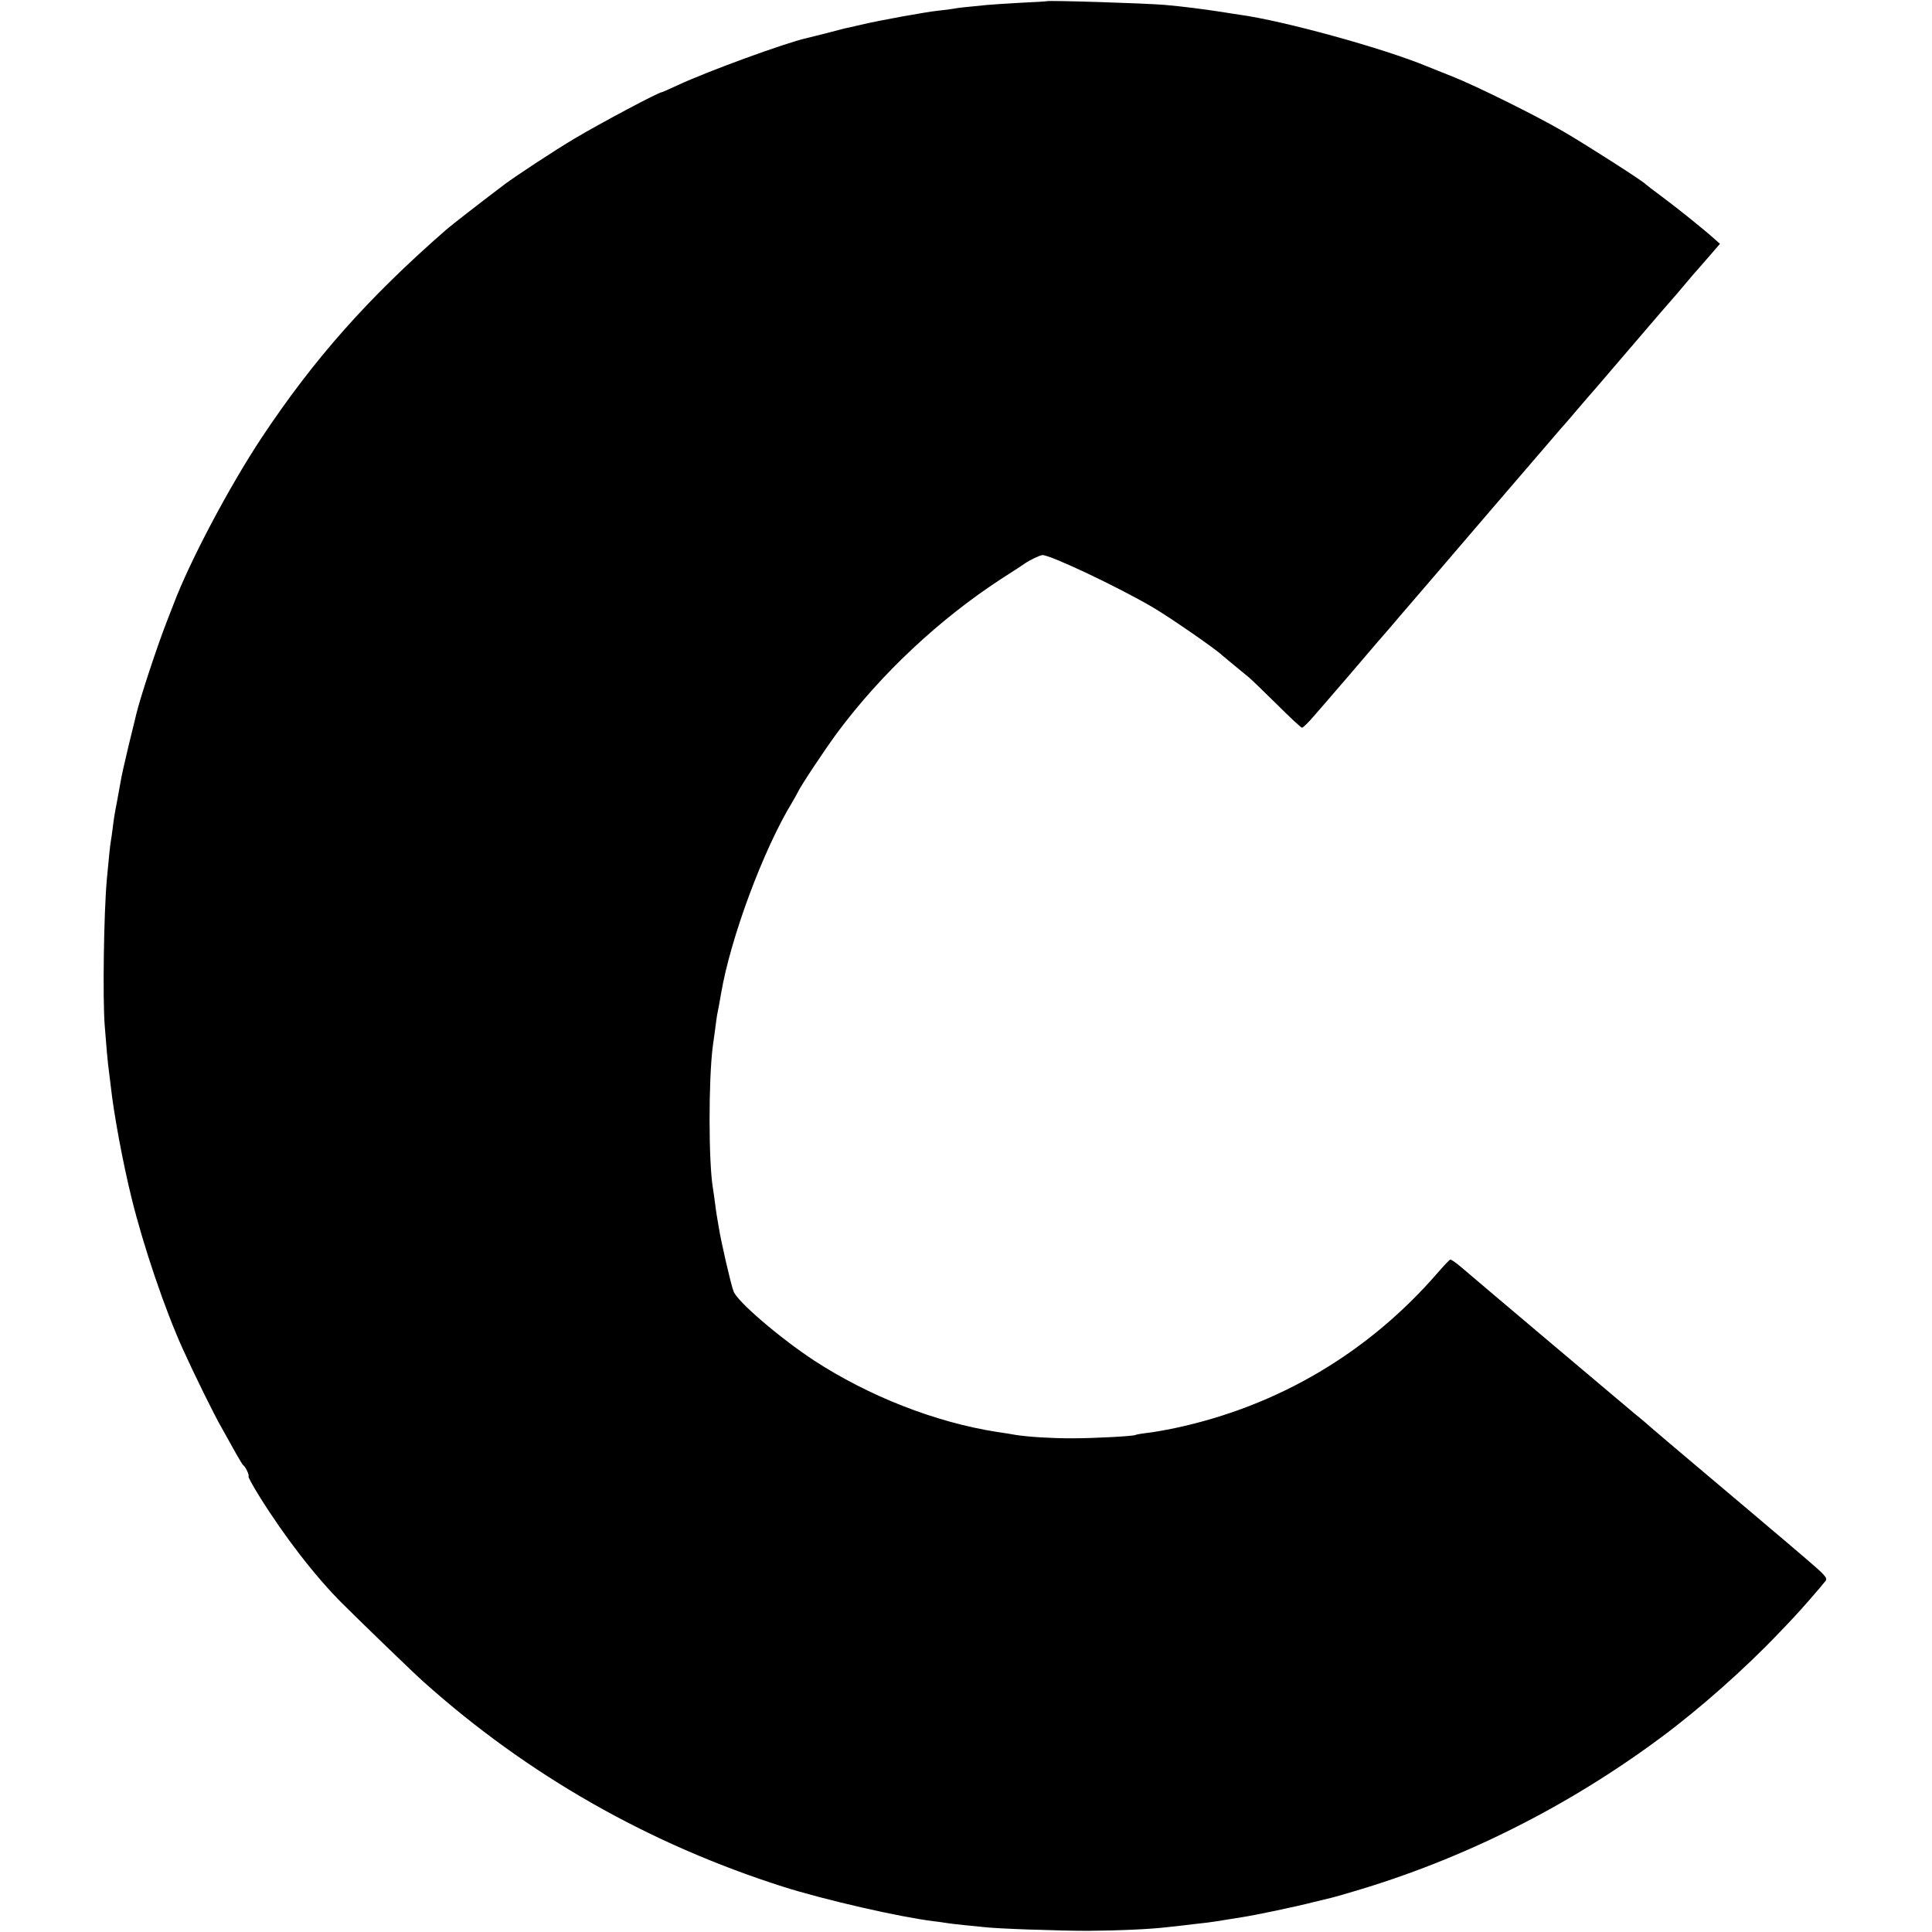 <?xml version="1.0" standalone="no"?>
<!DOCTYPE svg PUBLIC "-//W3C//DTD SVG 20010904//EN"
 "http://www.w3.org/TR/2001/REC-SVG-20010904/DTD/svg10.dtd">
<svg version="1.0" xmlns="http://www.w3.org/2000/svg"
 width="985pt" height="985pt" viewBox="0 0 985 985"
 preserveAspectRatio="xMidYMid meet">
<g transform="translate(0,985) scale(0.1,-0.1)"
fill="#000000" stroke="none">
<path d="M5337 9844 c-1 -1 -60 -5 -132 -8 -71 -4 -148 -9 -170 -11 -123 -12
-152 -15 -171 -19 -11 -2 -46 -7 -77 -10 -68 -7 -304 -50 -397 -72 -36 -9 -74
-17 -84 -19 -10 -3 -55 -14 -100 -26 -45 -11 -88 -22 -96 -24 -103 -23 -497
-166 -654 -239 -43 -20 -79 -36 -82 -36 -16 0 -309 -156 -444 -236 -98 -58
-302 -192 -359 -235 -132 -100 -271 -208 -296 -230 -401 -350 -674 -659 -940
-1059 -164 -247 -367 -630 -450 -850 -8 -19 -23 -60 -35 -90 -50 -128 -135
-387 -155 -470 -2 -8 -19 -80 -39 -160 -19 -80 -38 -163 -41 -185 -4 -22 -13
-71 -20 -110 -8 -38 -17 -94 -20 -124 -4 -30 -8 -61 -10 -70 -3 -15 -11 -90
-20 -191 -16 -172 -22 -617 -11 -750 3 -36 8 -96 11 -135 3 -38 9 -88 12 -110
3 -22 6 -51 8 -65 15 -138 61 -387 106 -569 61 -247 169 -566 262 -771 57
-126 160 -336 198 -401 23 -41 55 -99 72 -129 17 -30 33 -57 37 -60 12 -8 32
-51 27 -57 -3 -2 22 -48 55 -101 128 -206 285 -409 422 -546 113 -112 366
-357 416 -401 532 -476 1148 -826 1832 -1044 211 -67 595 -155 768 -176 25 -3
54 -7 65 -9 11 -2 52 -7 92 -11 40 -4 85 -8 100 -10 63 -8 378 -19 528 -19
151 1 320 8 409 19 23 2 82 9 131 15 50 5 104 12 120 15 53 9 89 14 130 21 61
9 271 53 360 76 44 11 87 21 95 23 8 2 56 15 105 30 560 164 1096 432 1575
788 199 148 428 351 599 531 25 26 60 62 76 80 31 32 141 158 163 187 10 14
-4 30 -104 115 -117 100 -142 121 -179 152 -11 10 -150 127 -310 262 -159 134
-292 247 -295 250 -3 3 -43 38 -90 76 -79 66 -777 655 -882 745 -26 22 -50 39
-55 37 -4 -2 -33 -32 -64 -68 -353 -407 -813 -679 -1339 -791 -52 -11 -117
-22 -145 -25 -27 -3 -53 -8 -56 -10 -11 -6 -205 -17 -324 -17 -108 0 -218 7
-285 17 -14 3 -59 10 -100 16 -312 49 -651 182 -930 364 -172 113 -391 300
-410 352 -13 32 -64 254 -75 324 -4 25 -9 54 -11 65 -2 11 -6 40 -9 65 -3 25
-8 56 -10 70 -23 133 -23 556 -1 725 2 11 6 47 11 80 4 33 9 69 11 80 5 23 13
68 20 108 48 285 217 738 363 977 11 19 24 42 28 50 14 32 138 218 202 305
223 300 520 578 836 784 61 39 115 74 121 79 25 17 77 42 89 42 42 0 384 -162
560 -265 83 -48 326 -216 355 -245 3 -3 30 -25 60 -50 30 -25 66 -54 79 -65
13 -11 77 -73 142 -137 65 -65 122 -118 127 -118 6 0 34 28 63 62 30 35 56 65
59 68 3 3 59 68 125 145 66 77 129 151 141 165 12 14 42 48 66 76 23 28 66 77
94 110 28 32 207 241 398 464 192 223 362 421 379 441 18 19 52 60 77 89 25
29 50 58 55 64 6 6 91 105 190 221 190 222 224 261 240 279 6 6 35 40 65 76
30 36 57 67 60 70 3 3 31 35 62 71 l57 66 -27 24 c-57 51 -190 158 -267 215
-44 32 -82 62 -85 65 -12 15 -308 204 -420 269 -139 81 -442 231 -565 280 -44
17 -102 41 -130 52 -225 93 -730 232 -955 263 -14 2 -54 8 -90 14 -90 14 -208
29 -290 36 -109 9 -597 24 -603 19z"/>
</g>
</svg>
